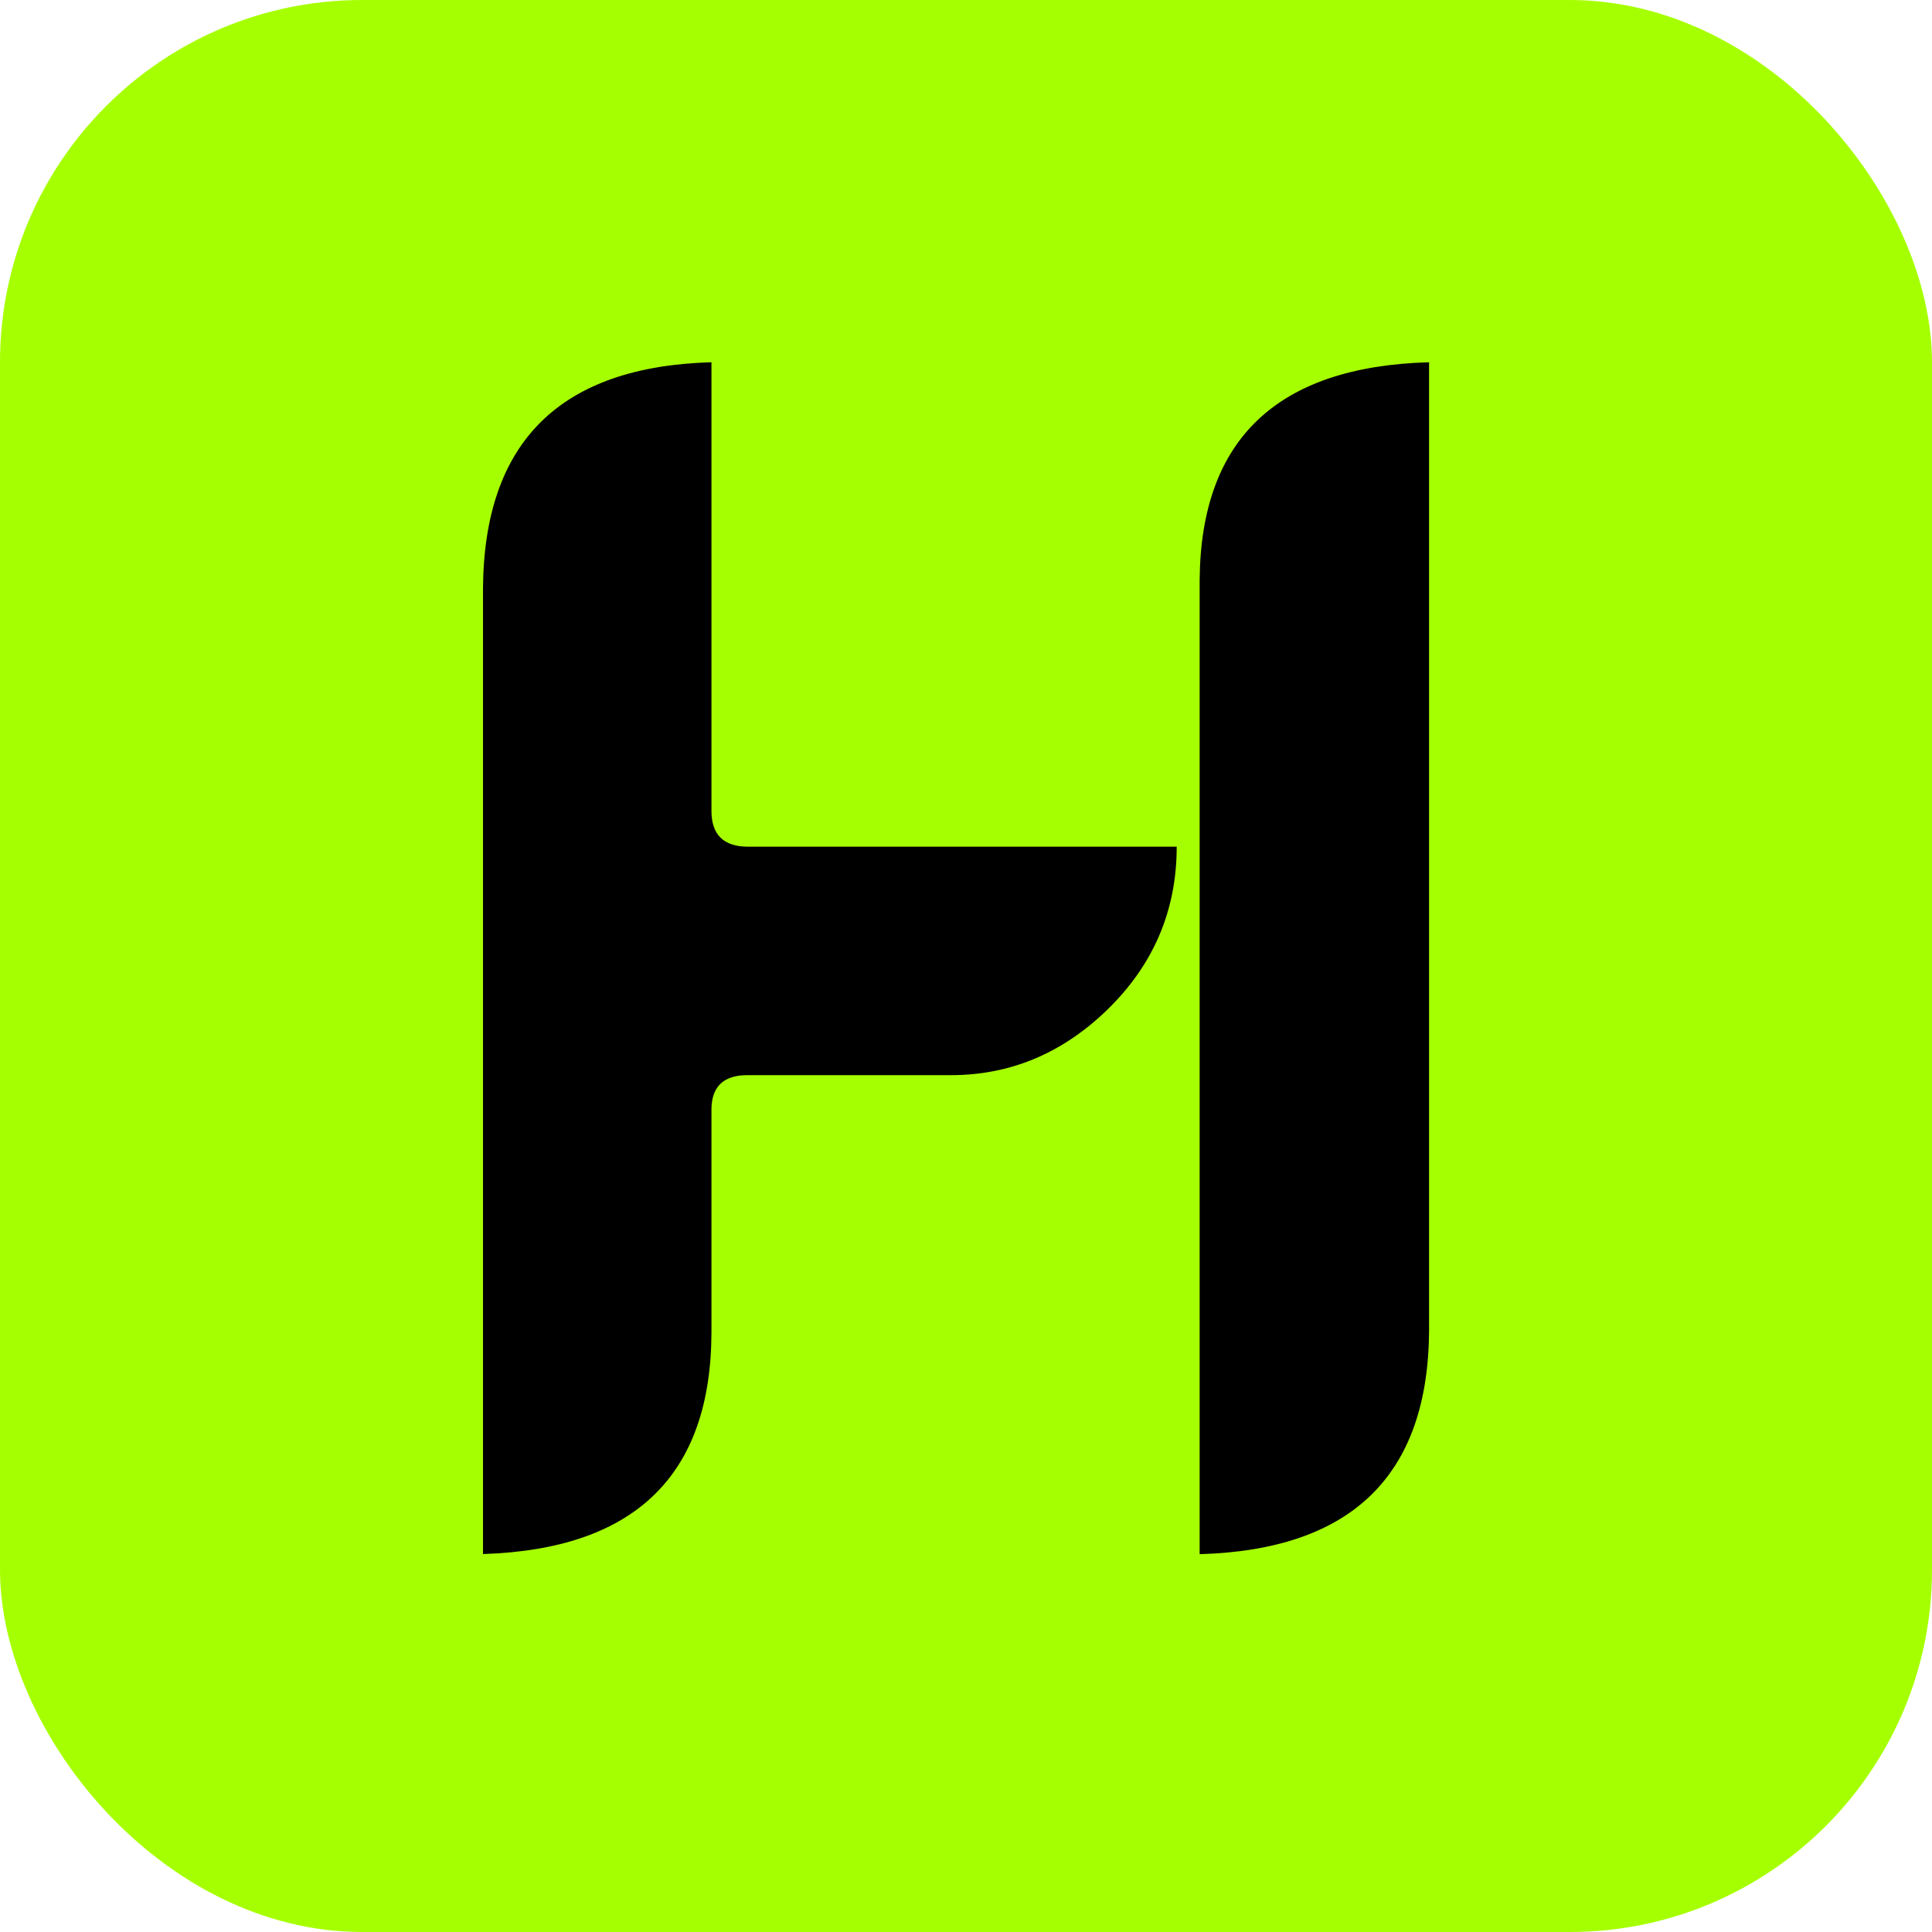 <svg xmlns="http://www.w3.org/2000/svg" width="16" height="16" fill="none"><rect width="16" height="16" fill="#A6FF00" rx="3"/><path fill="#000" d="M9.935 4.801Q9.95 3.053 11.835 3v8.017q-.009 1.8-1.9 1.854zM6.189 8.904q-.29 0-.297.274v1.862Q5.884 12.81 4 12.87v-8Q4.014 3.053 5.892 3v3.716q0 .296.304.296h3.549q0 .798-.585 1.36-.555.532-1.285.532z"/></svg>